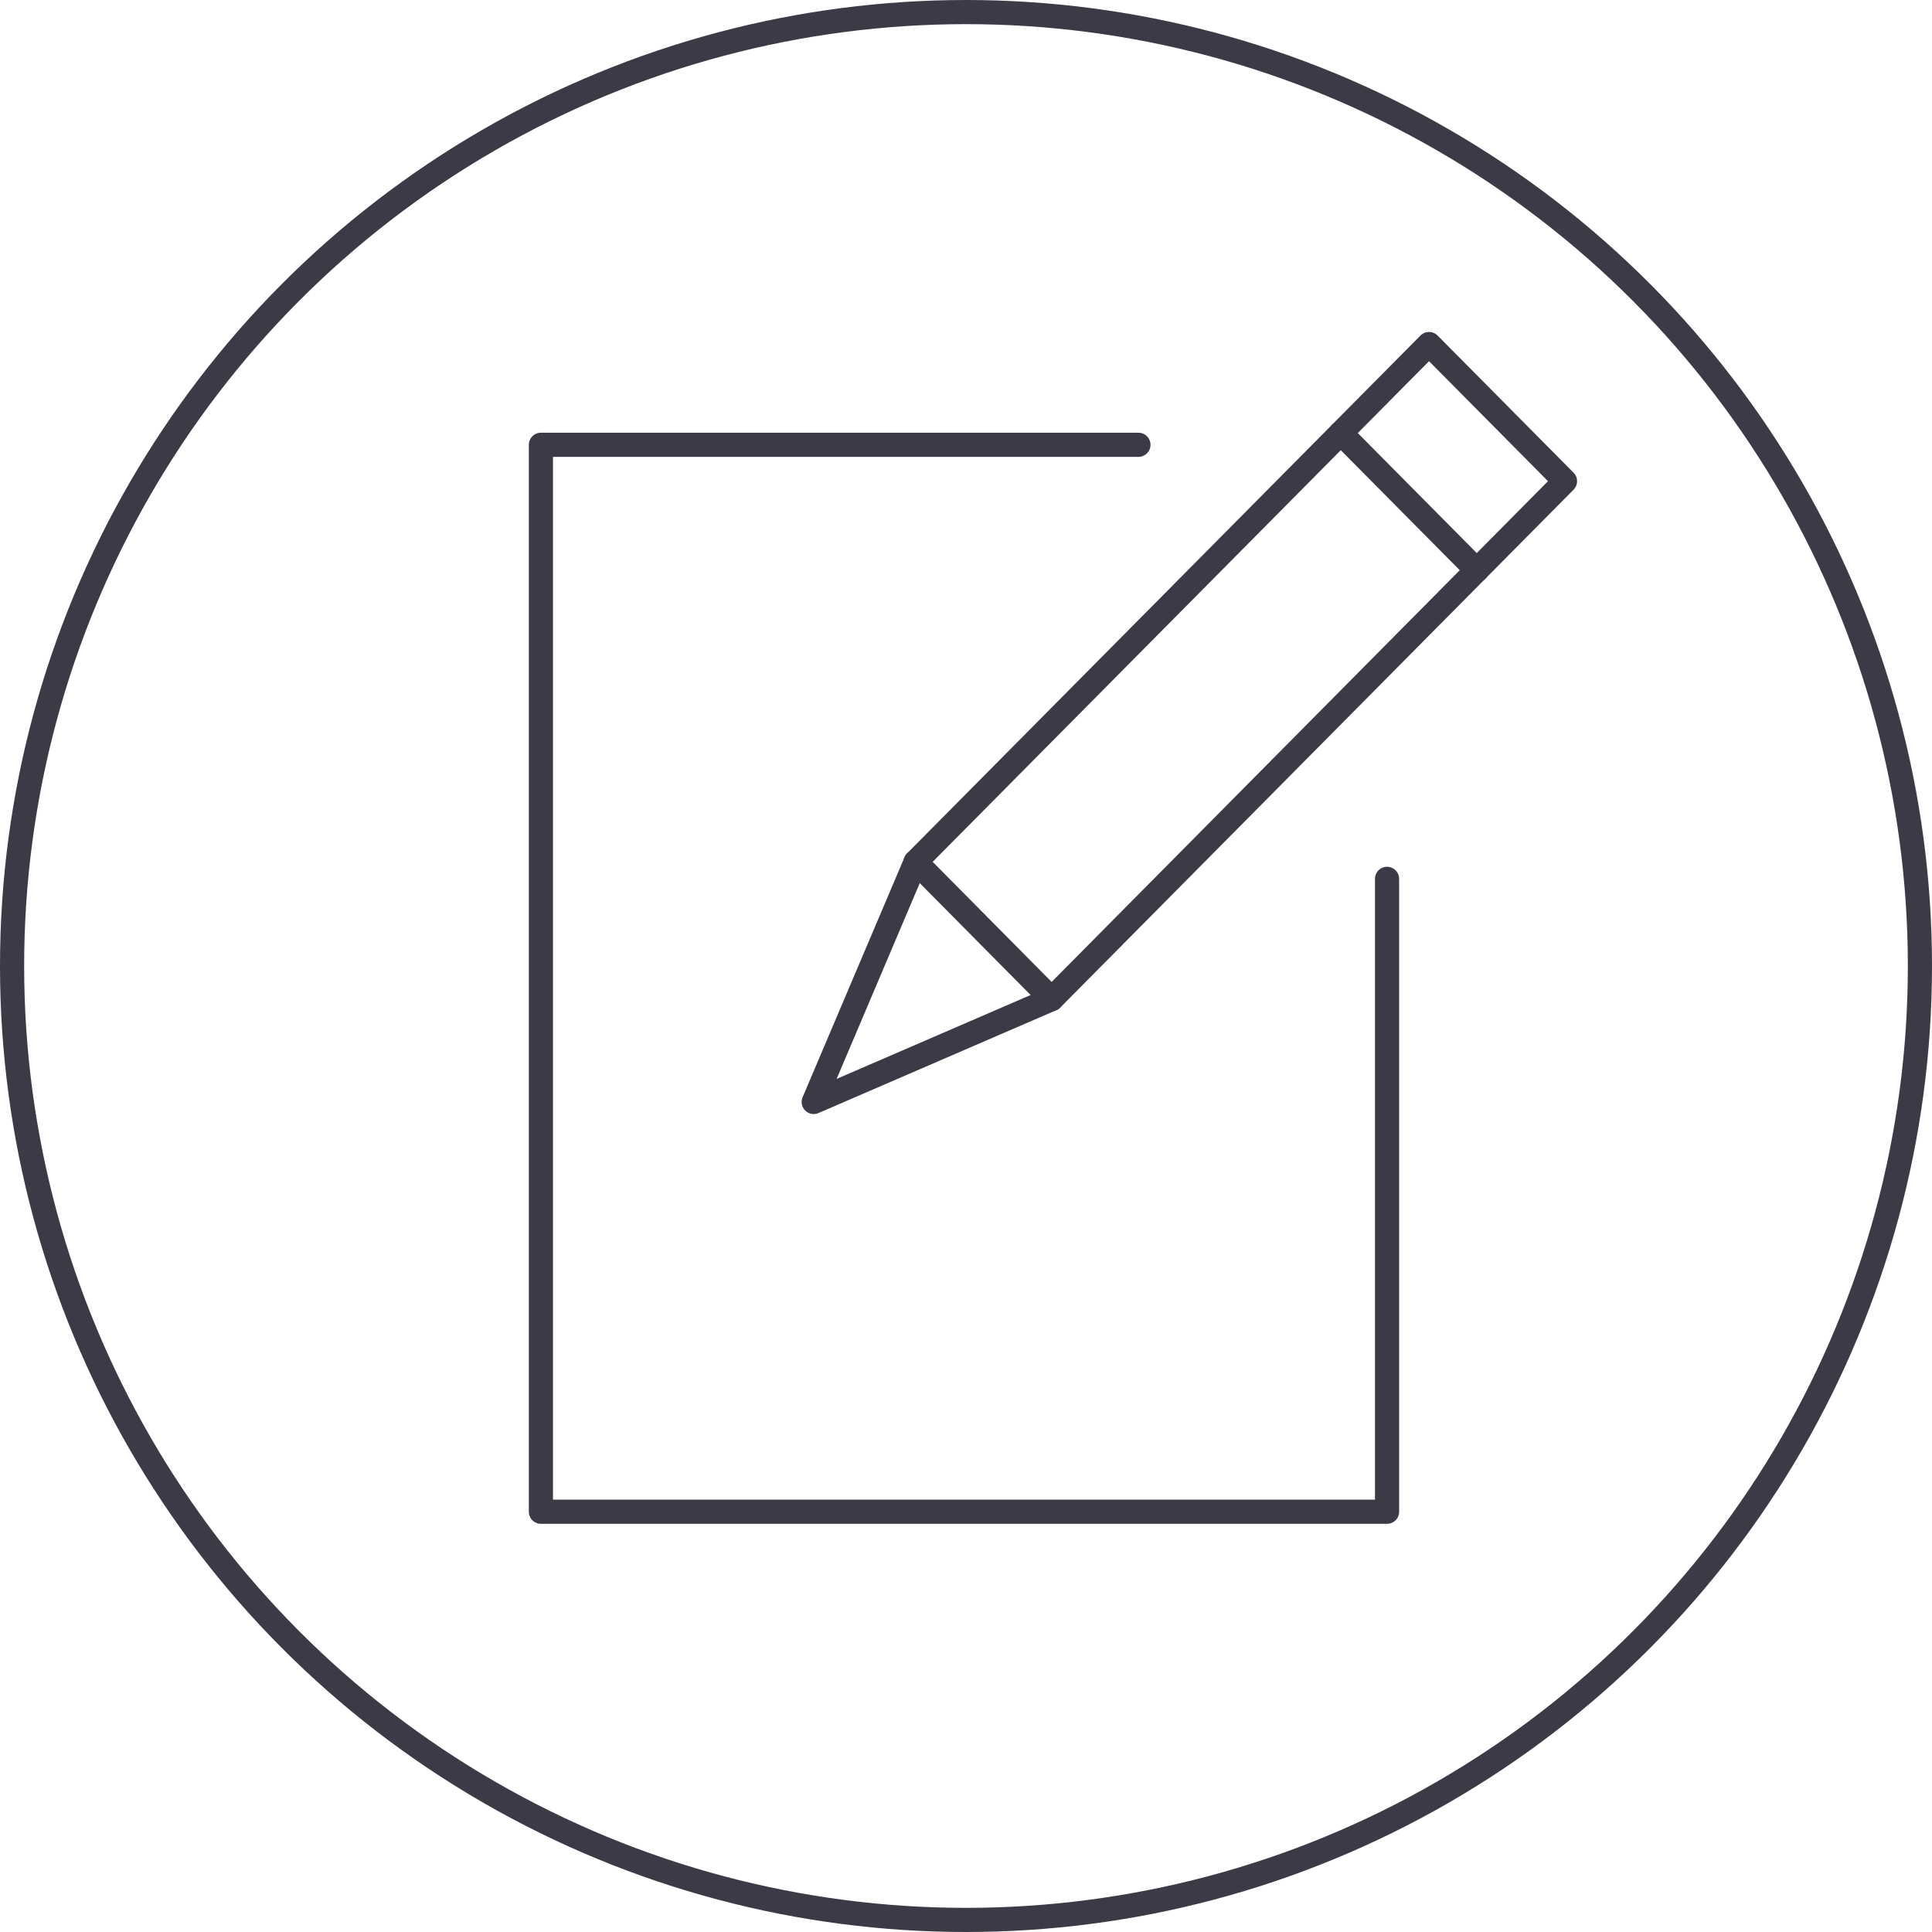<?xml version="1.0" encoding="UTF-8"?>
<svg width="80px" height="80px" viewBox="0 0 80 80" version="1.1" xmlns="http://www.w3.org/2000/svg" xmlns:xlink="http://www.w3.org/1999/xlink">
    <!-- Generator: Sketch 64 (93537) - https://sketch.com -->
    <title>Icons / Illustrative / contract</title>
    <desc>Created with Sketch.</desc>
    <g id="Icons-/-Illustrative-/-contract" stroke="none" stroke-width="1" fill="none" fill-rule="evenodd">
        <g id="contract" stroke="#3B3B47">
            <g id="Icons-/-Illustrative-/-Illustrative-/-Oval">
                <circle id="Oval" cx="40" cy="40" r="39.5"></circle>
            </g>
            <g id="Group" transform="translate(22, 14)" stroke-linecap="round" stroke-linejoin="round">
                <polyline id="Stroke-1091" points="35.435 22.391 35.435 48.598 0.398 48.598 0.398 4.418 25.14 4.418"></polyline>
                <polygon id="Stroke-1092" points="21.546 27.37 11.694 31.63 15.916 21.687 37.173 0.246 42.803 5.925"></polygon>
                <line x1="39.15" y1="9.612" x2="33.518" y2="3.931" id="Stroke-1093"></line>
                <line x1="21.546" y1="27.37" x2="15.916" y2="21.687" id="Stroke-1094"></line>
            </g>
        </g>
    </g>
</svg>